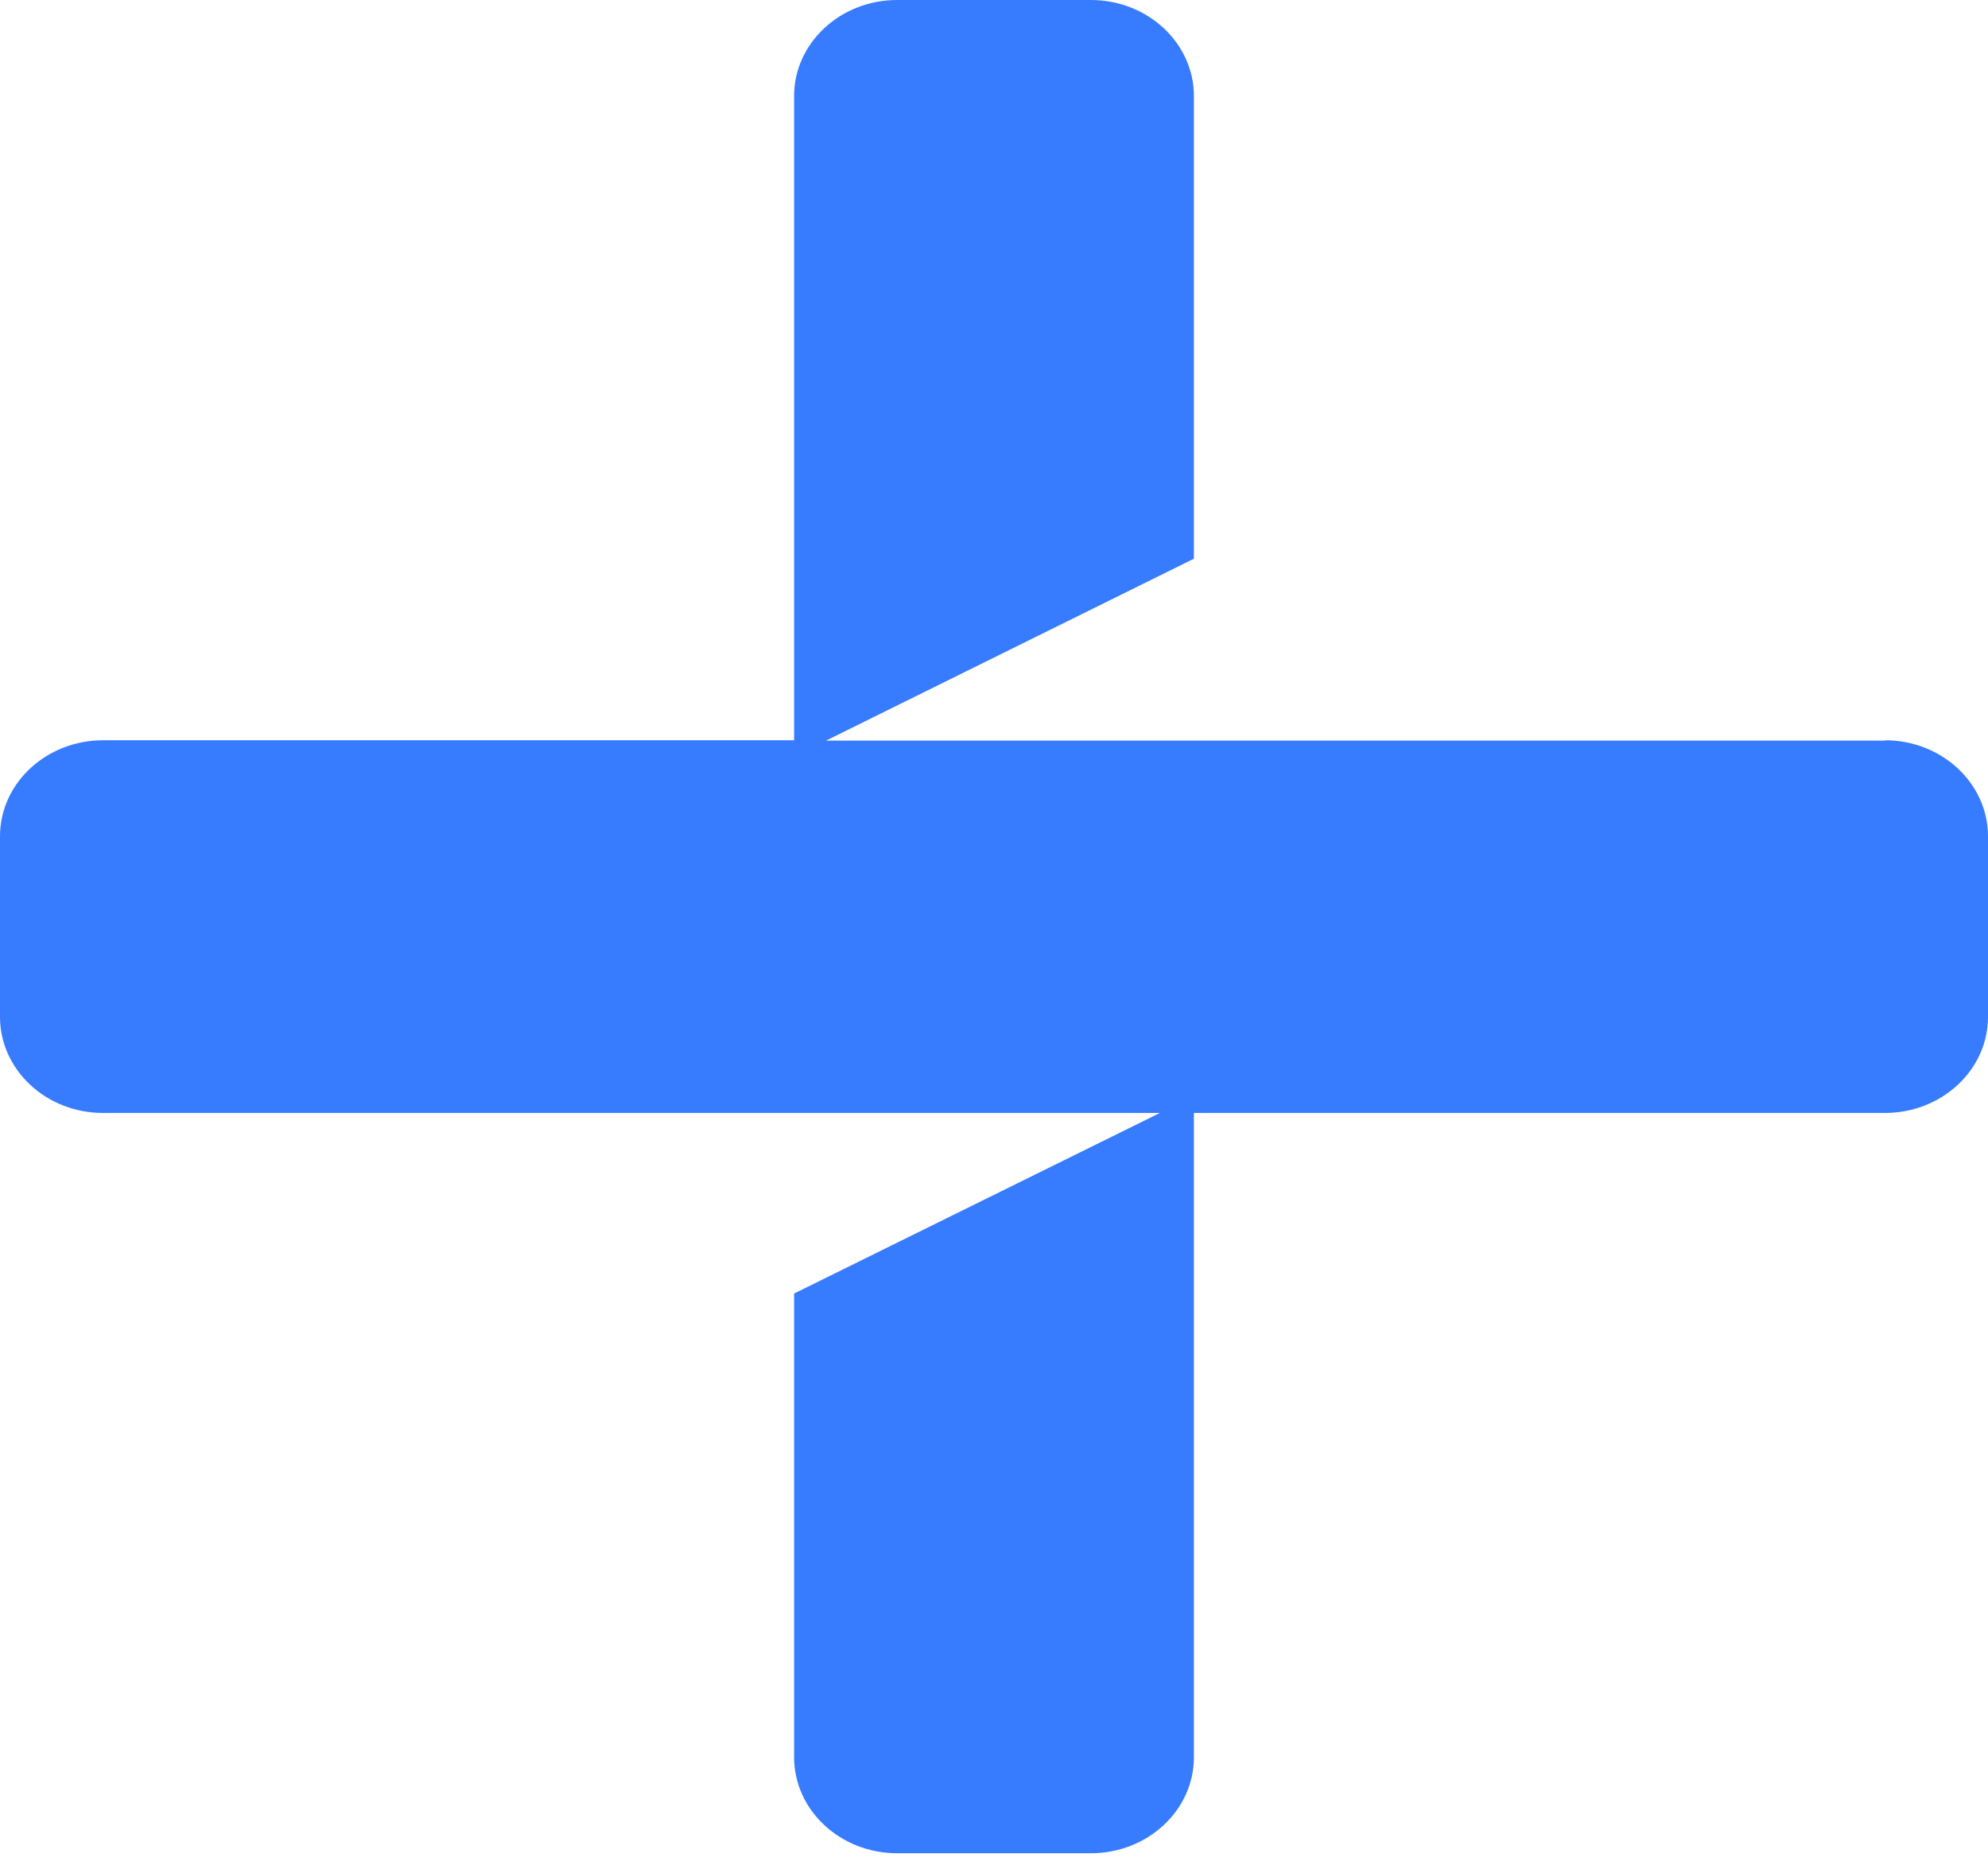 <svg width="52" height="49" viewBox="0 0 52 49" fill="none" xmlns="http://www.w3.org/2000/svg">
<path d="M49.305 19.377H21.607L31.229 14.618V2.513C31.229 1.131 30.025 0 28.534 0H23.466C21.984 0 20.771 1.123 20.771 2.513V19.368H2.695C1.213 19.368 0 20.491 0 21.881V26.606C0 27.989 1.204 29.119 2.695 29.119H30.339L20.771 33.844V45.975C20.771 47.357 21.975 48.488 23.466 48.488H28.534C30.016 48.488 31.229 47.365 31.229 45.975V29.119H49.305C50.787 29.119 52 27.997 52 26.606V21.881C52 20.499 50.796 19.368 49.305 19.368V19.377Z" fill="#377BFF"/>
</svg>
